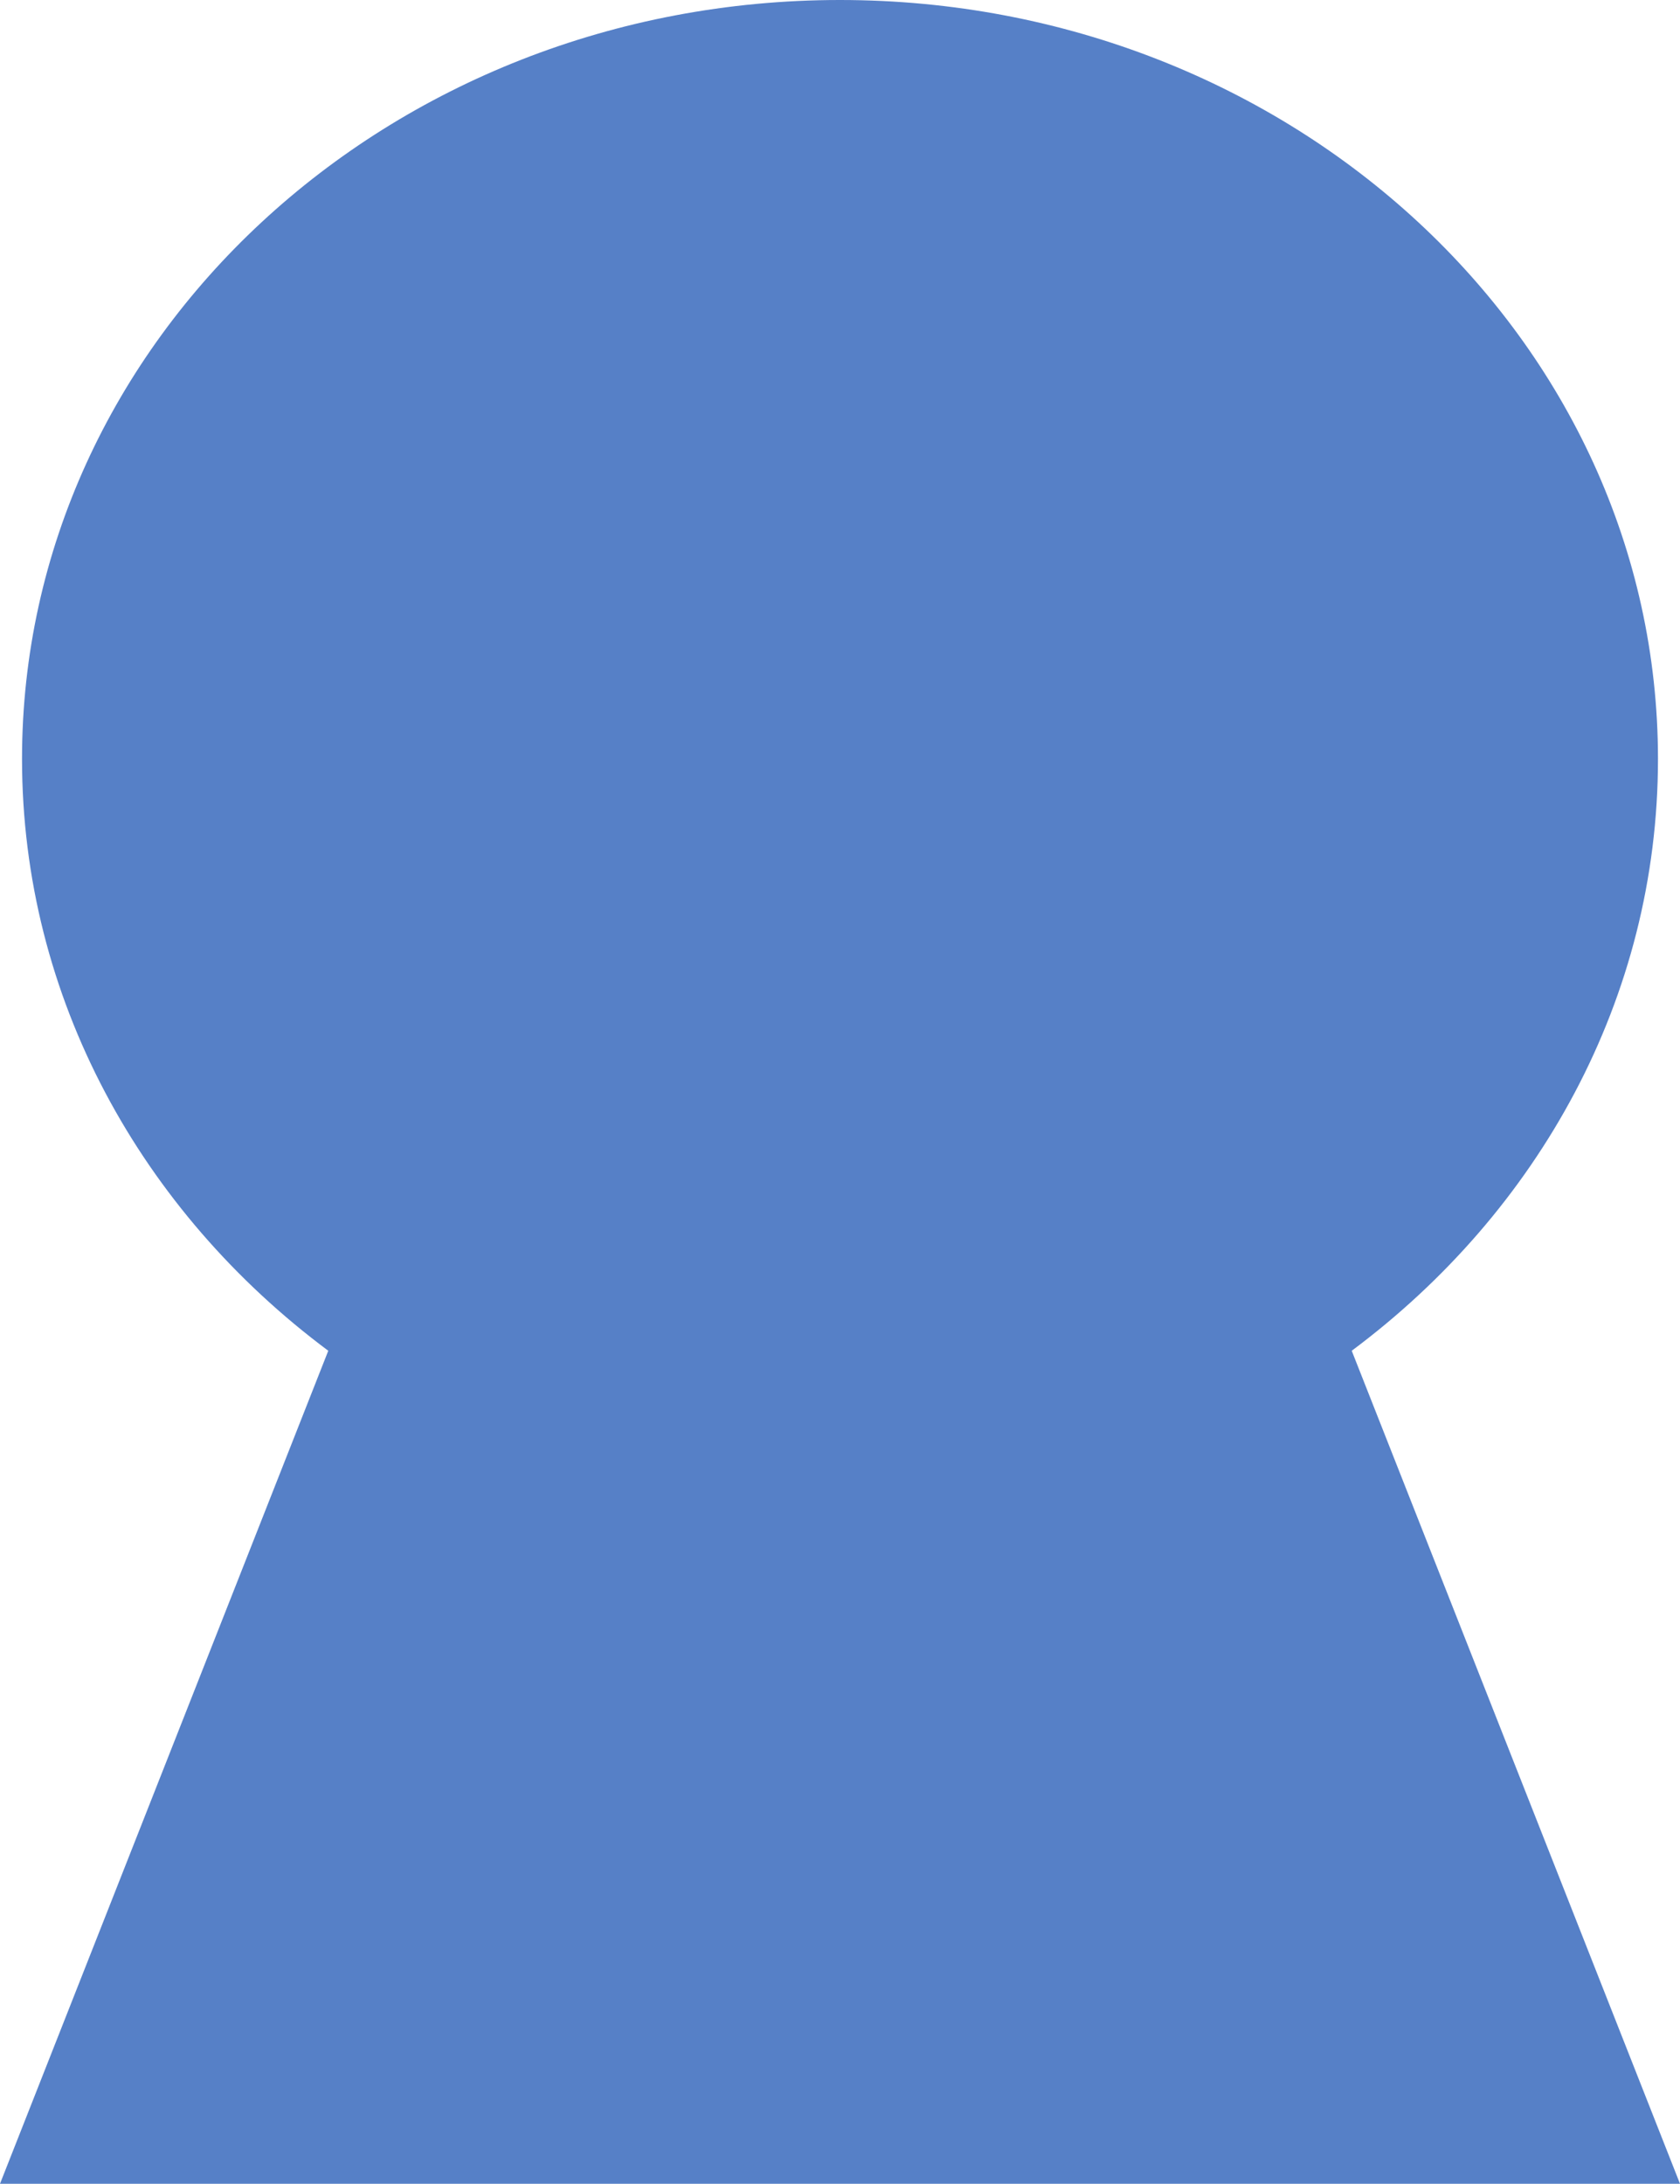 <?xml version="1.0" encoding="UTF-8"?>
<svg id="_レイヤー_2" data-name="レイヤー 2" xmlns="http://www.w3.org/2000/svg" viewBox="0 0 121.29 157.66">
  <defs>
    <style>
      .cls-1 {
        fill: #5680c7;
      }
    </style>
  </defs>
  <g id="_レイヤー_1-2" data-name="レイヤー 1">
    <path class="cls-1" d="M121.29,157.66l-23.7-60.14c13.47-10.04,22.11-25.44,22.11-42.73C119.69,24.53,93.26,0,60.64,0S1.59,24.53,1.59,54.79c0,17.28,8.63,32.68,22.11,42.73L0,157.66h121.29Z"/>
  </g>
</svg>